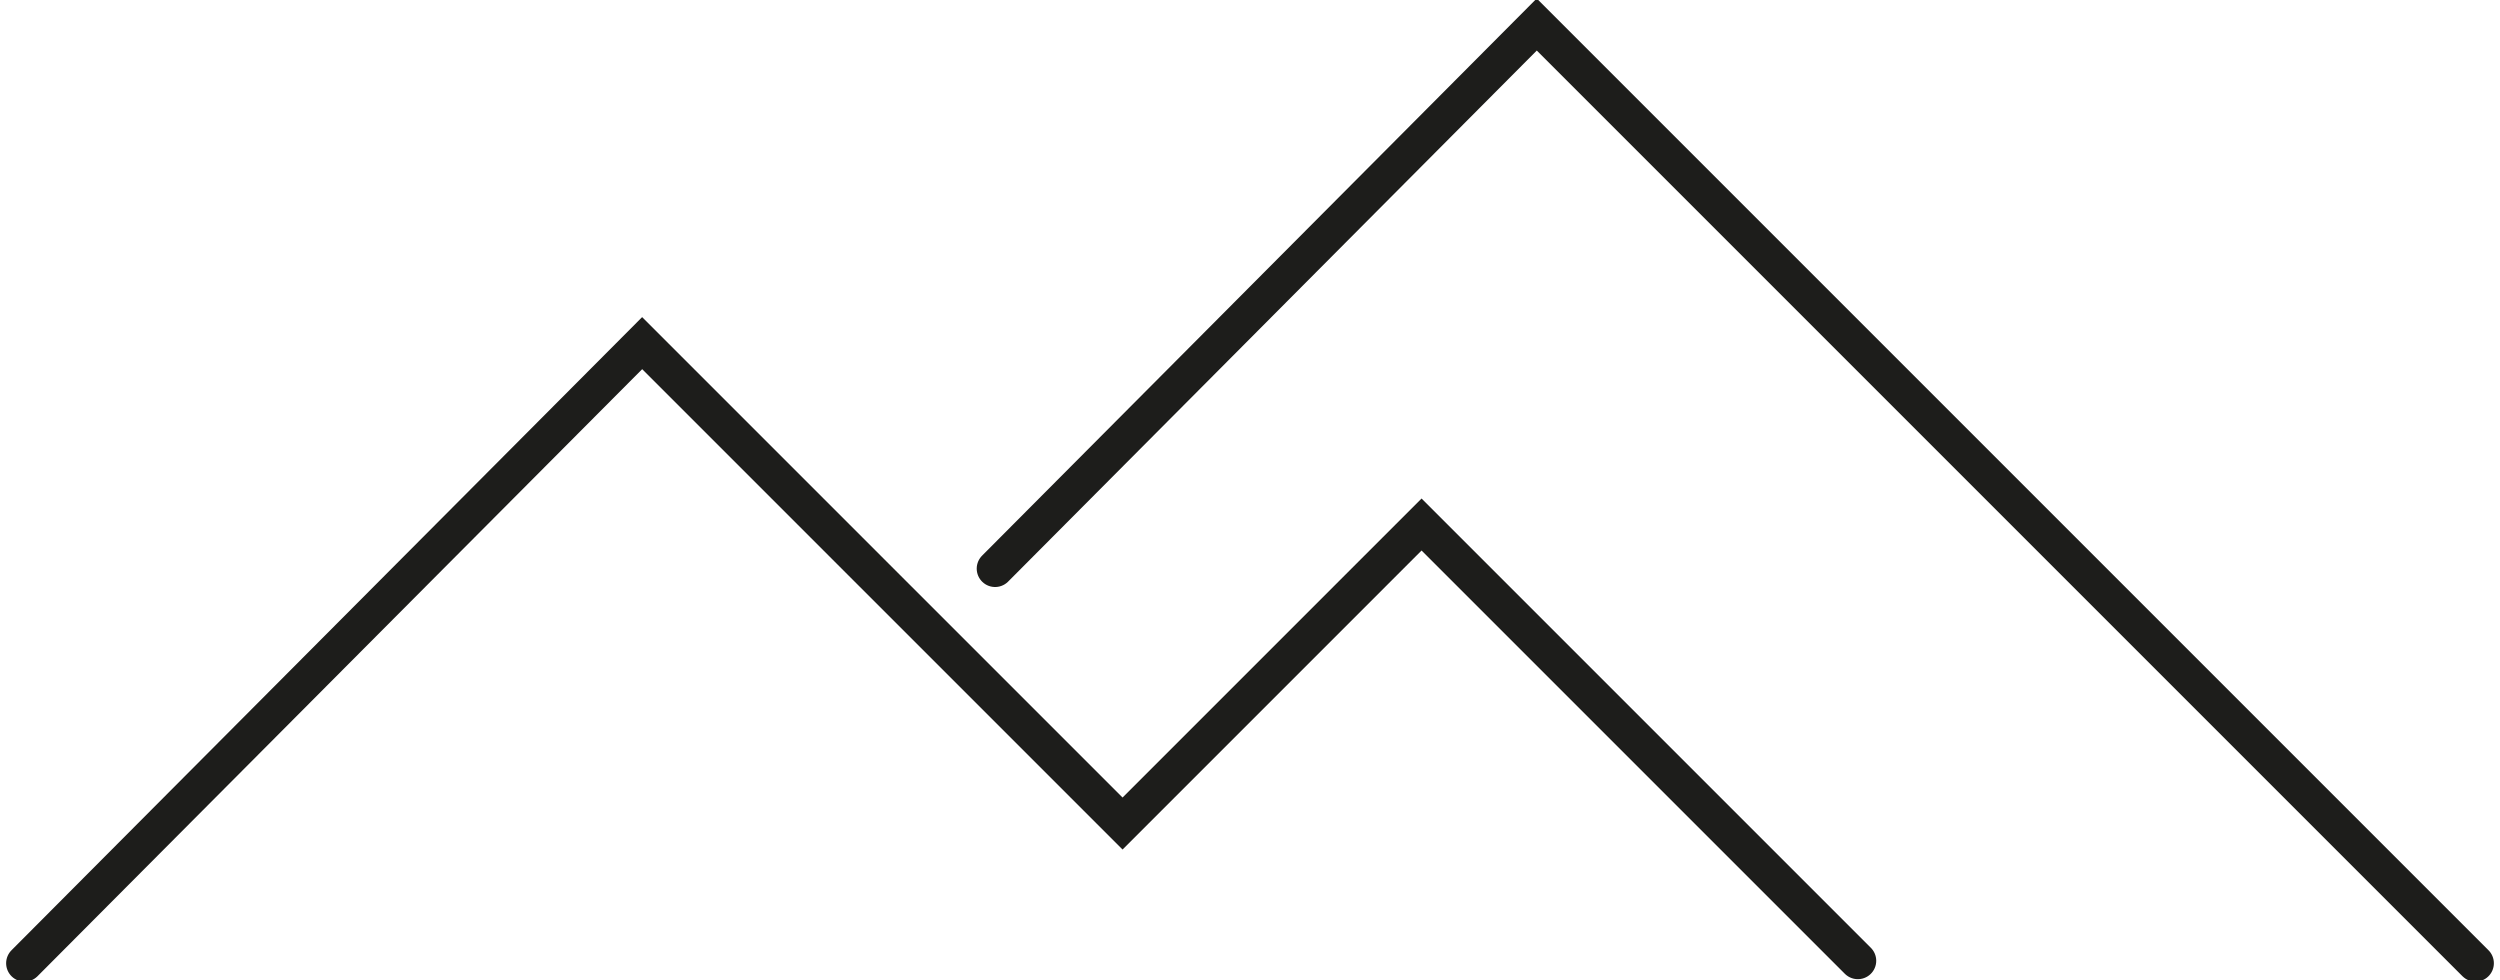 <?xml version="1.0" encoding="UTF-8"?> <!-- Generator: Adobe Illustrator 26.3.1, SVG Export Plug-In . SVG Version: 6.00 Build 0) --> <svg xmlns="http://www.w3.org/2000/svg" xmlns:xlink="http://www.w3.org/1999/xlink" id="Layer_1" x="0px" y="0px" viewBox="0 0 102 40" style="enable-background:new 0 0 102 40;" xml:space="preserve"> <style type="text/css"> .st0{fill:none;stroke:#1D1D1B;stroke-width:1.5;stroke-linecap:round;} </style> <path class="st0" d="M1,39.3L26.2,14l3.5,3.5l16.1,16.1L58,21.4l17.8,17.8 M40.6,23.2L62.7,1L101,39.3"></path> </svg> 